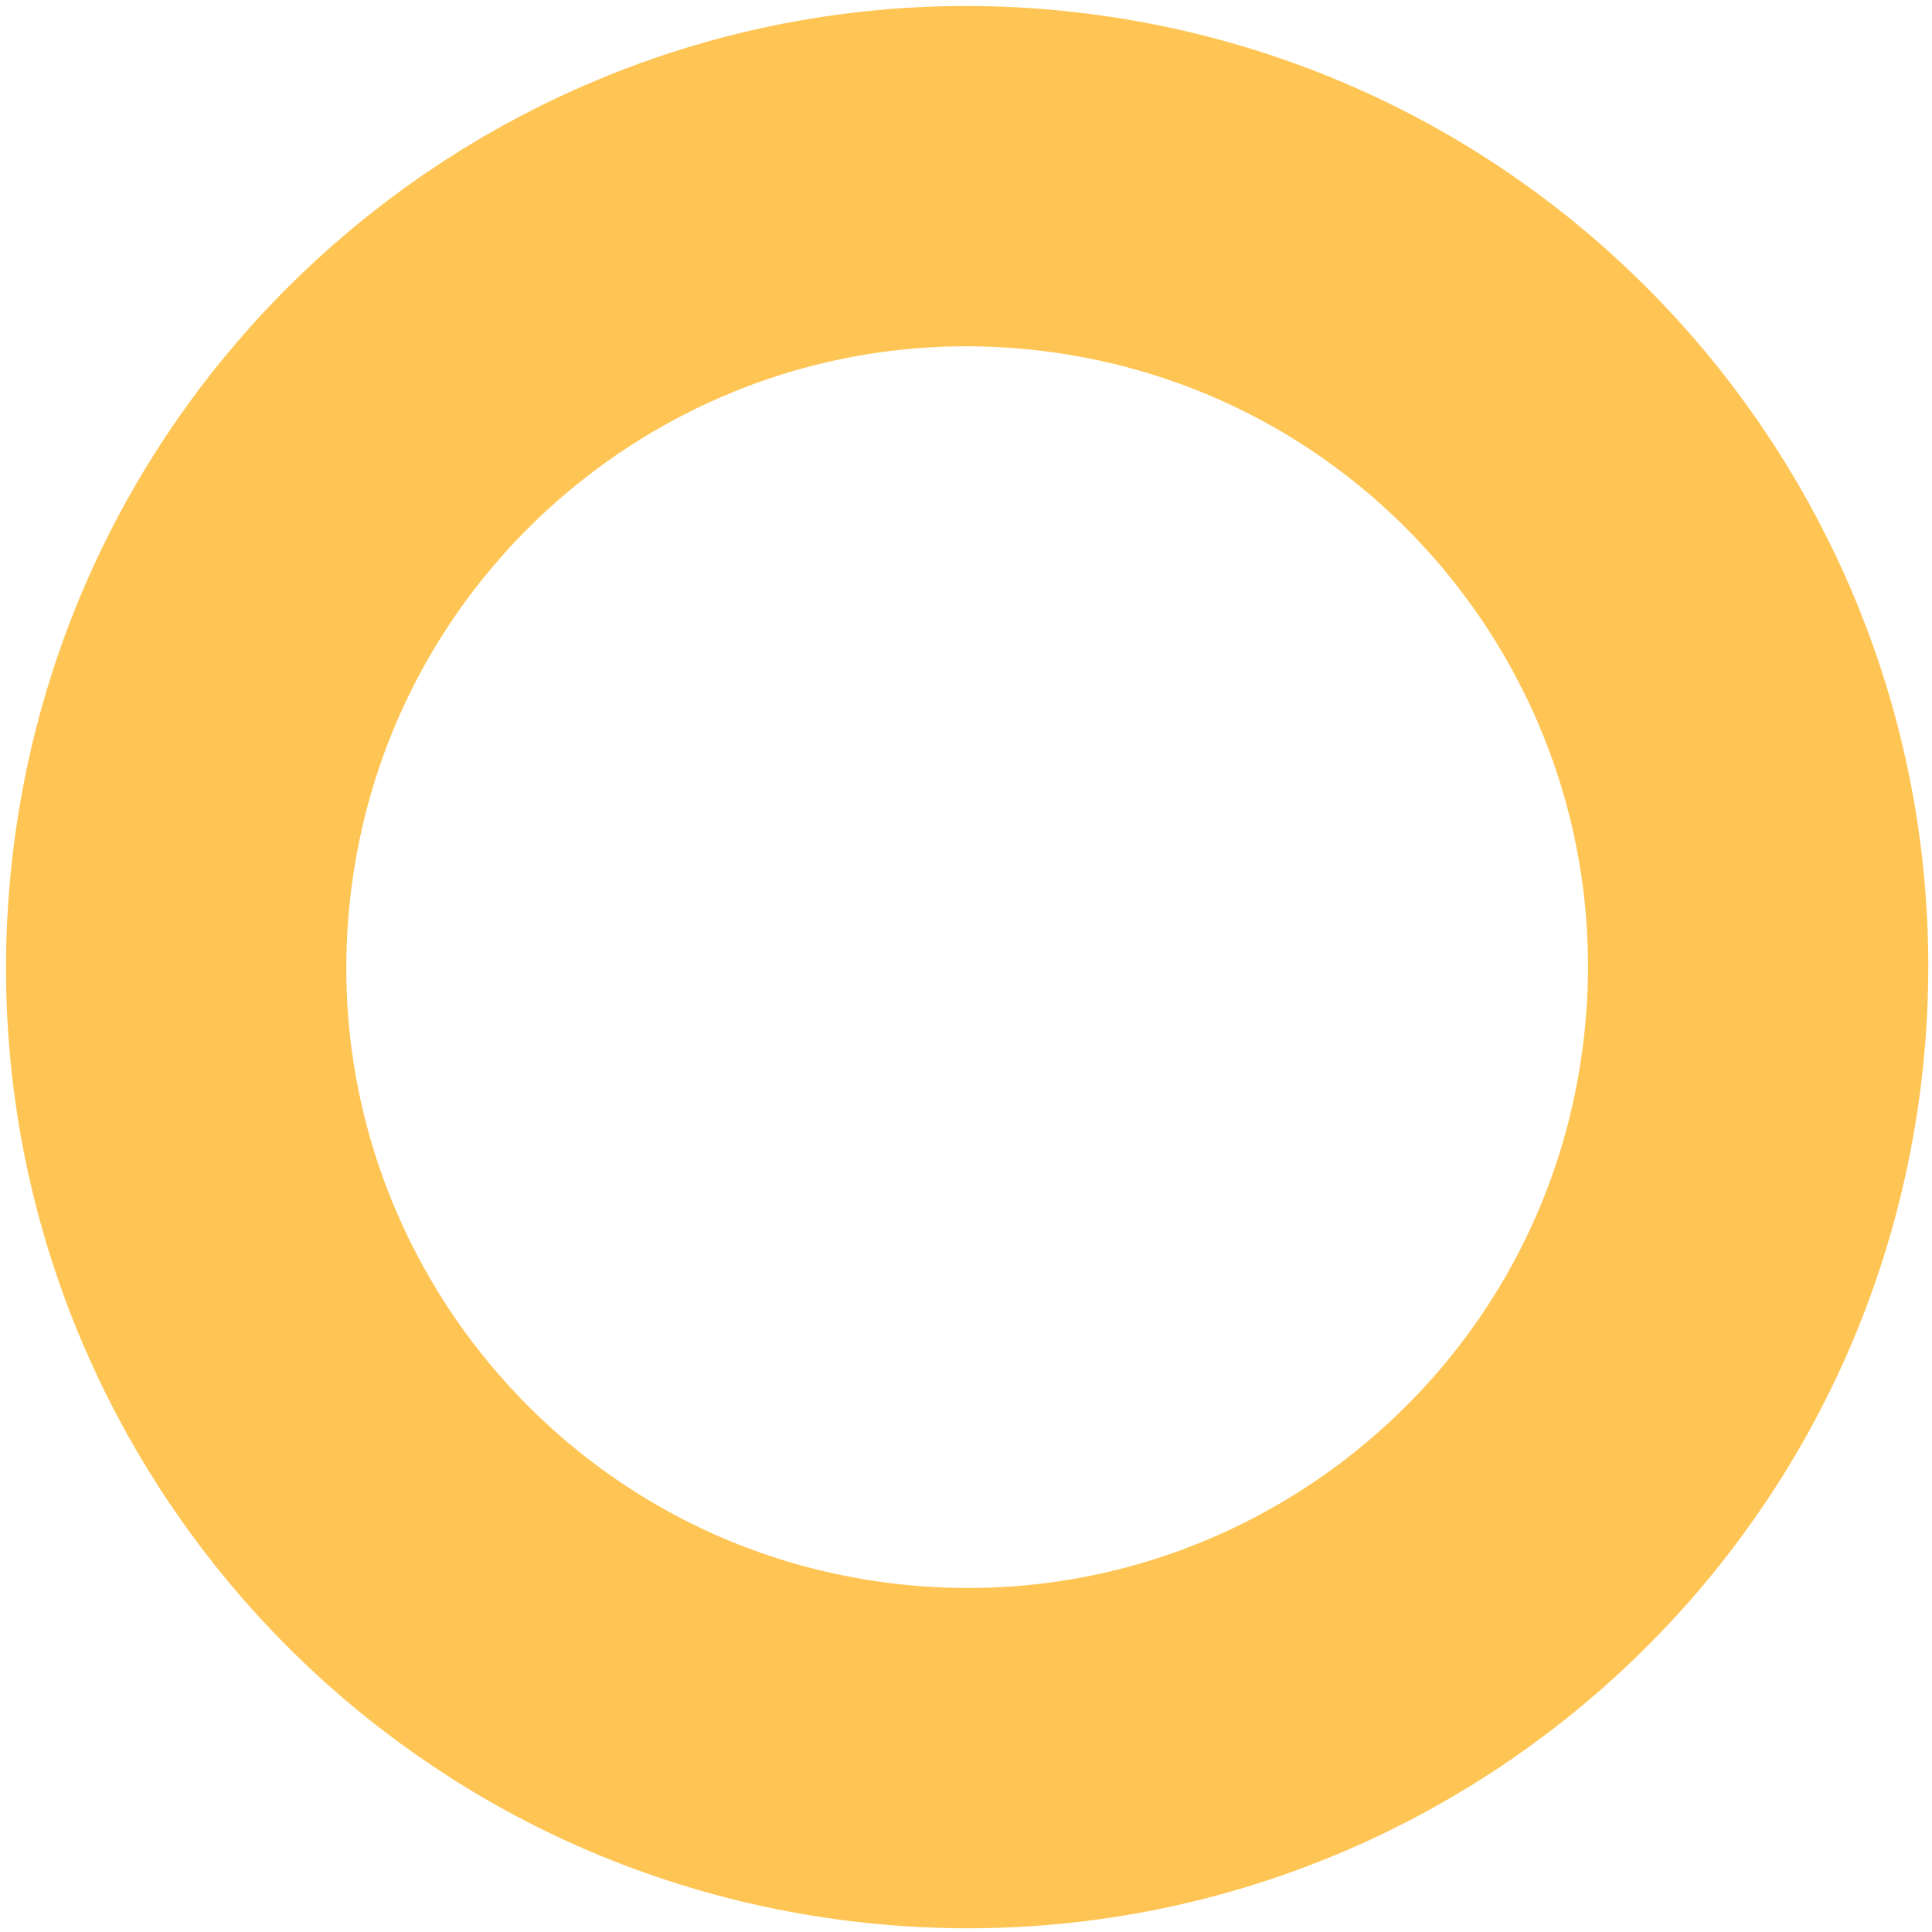 <svg xmlns="http://www.w3.org/2000/svg" width="252" height="252" viewBox="0 0 252 252" fill="none"><path id="Vector" d="M137.796 23.646C81.185 17.214 30.078 57.892 23.646 114.503C17.214 171.114 57.893 222.221 114.504 228.653C171.115 235.085 222.222 194.406 228.654 137.795C235.086 81.184 194.407 30.078 137.796 23.646Z" stroke="#FFC554" stroke-width="44.388" stroke-miterlimit="10"></path></svg>